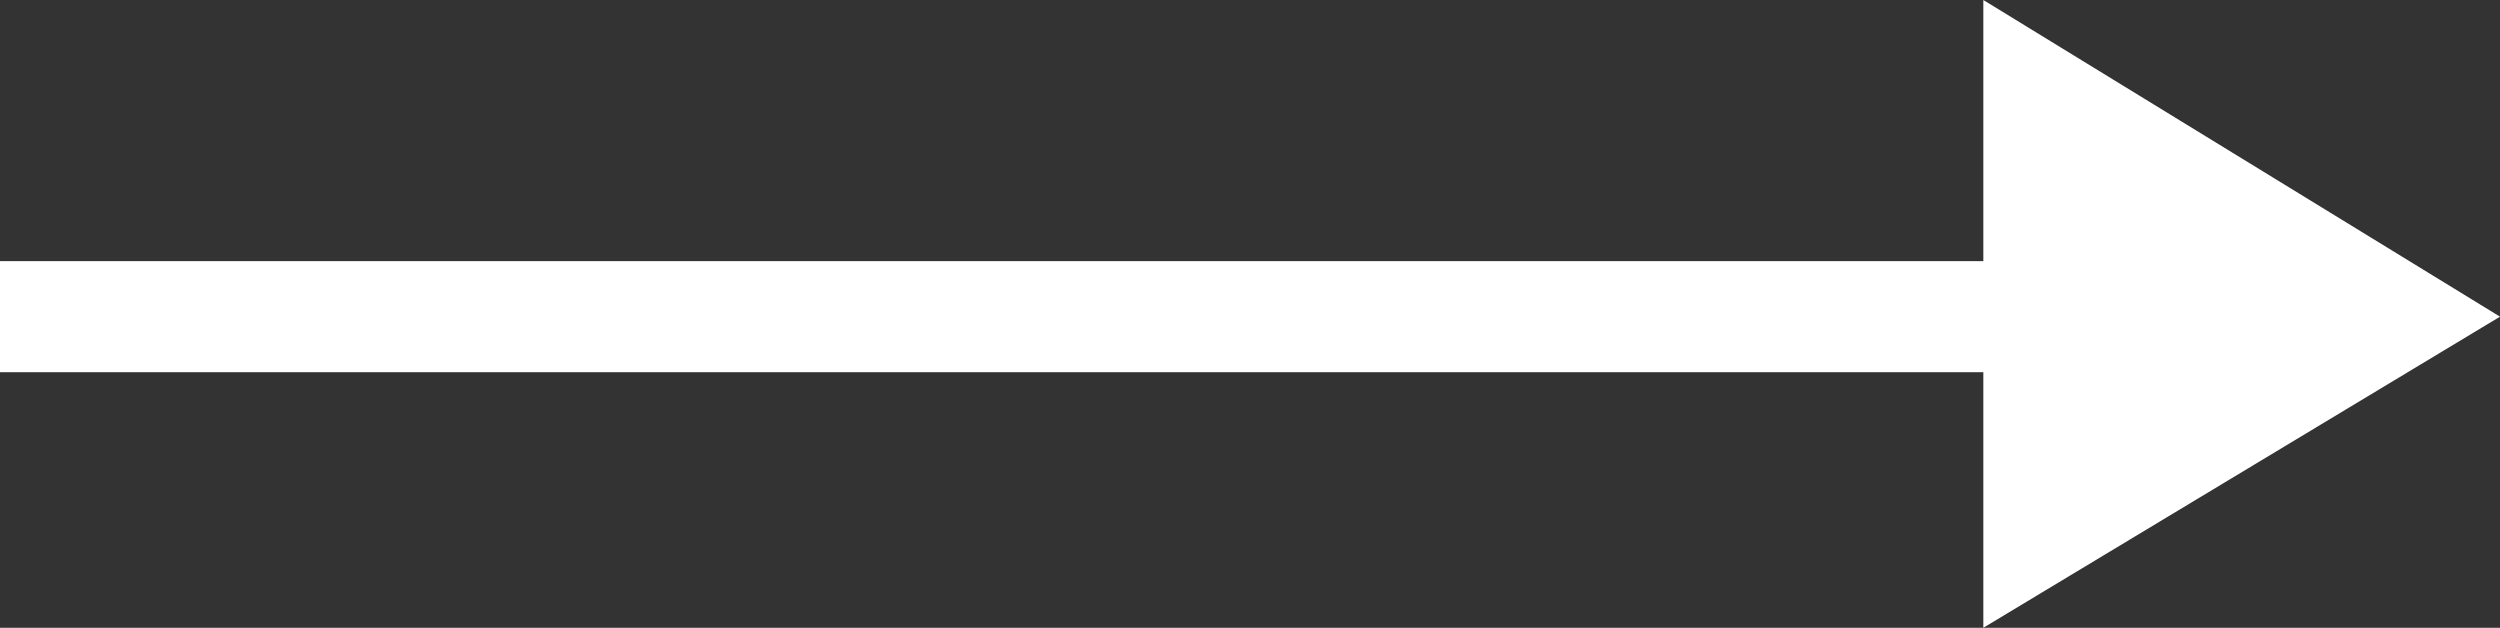 <?xml version="1.0" encoding="UTF-8"?> <svg xmlns="http://www.w3.org/2000/svg" id="Layer_1" data-name="Layer 1" viewBox="0 0 45 11.3"><rect x="0" y="0" width="45" height="11.3" fill="#333333" stroke="none"/><defs><style> .cls-1 { fill: #fff; } </style></defs><polygon class="cls-1" points="45 5.7 35.7 0 35.7 4.7 0 4.7 0 6.7 35.7 6.7 35.7 11.3 45 5.7"></polygon></svg> 